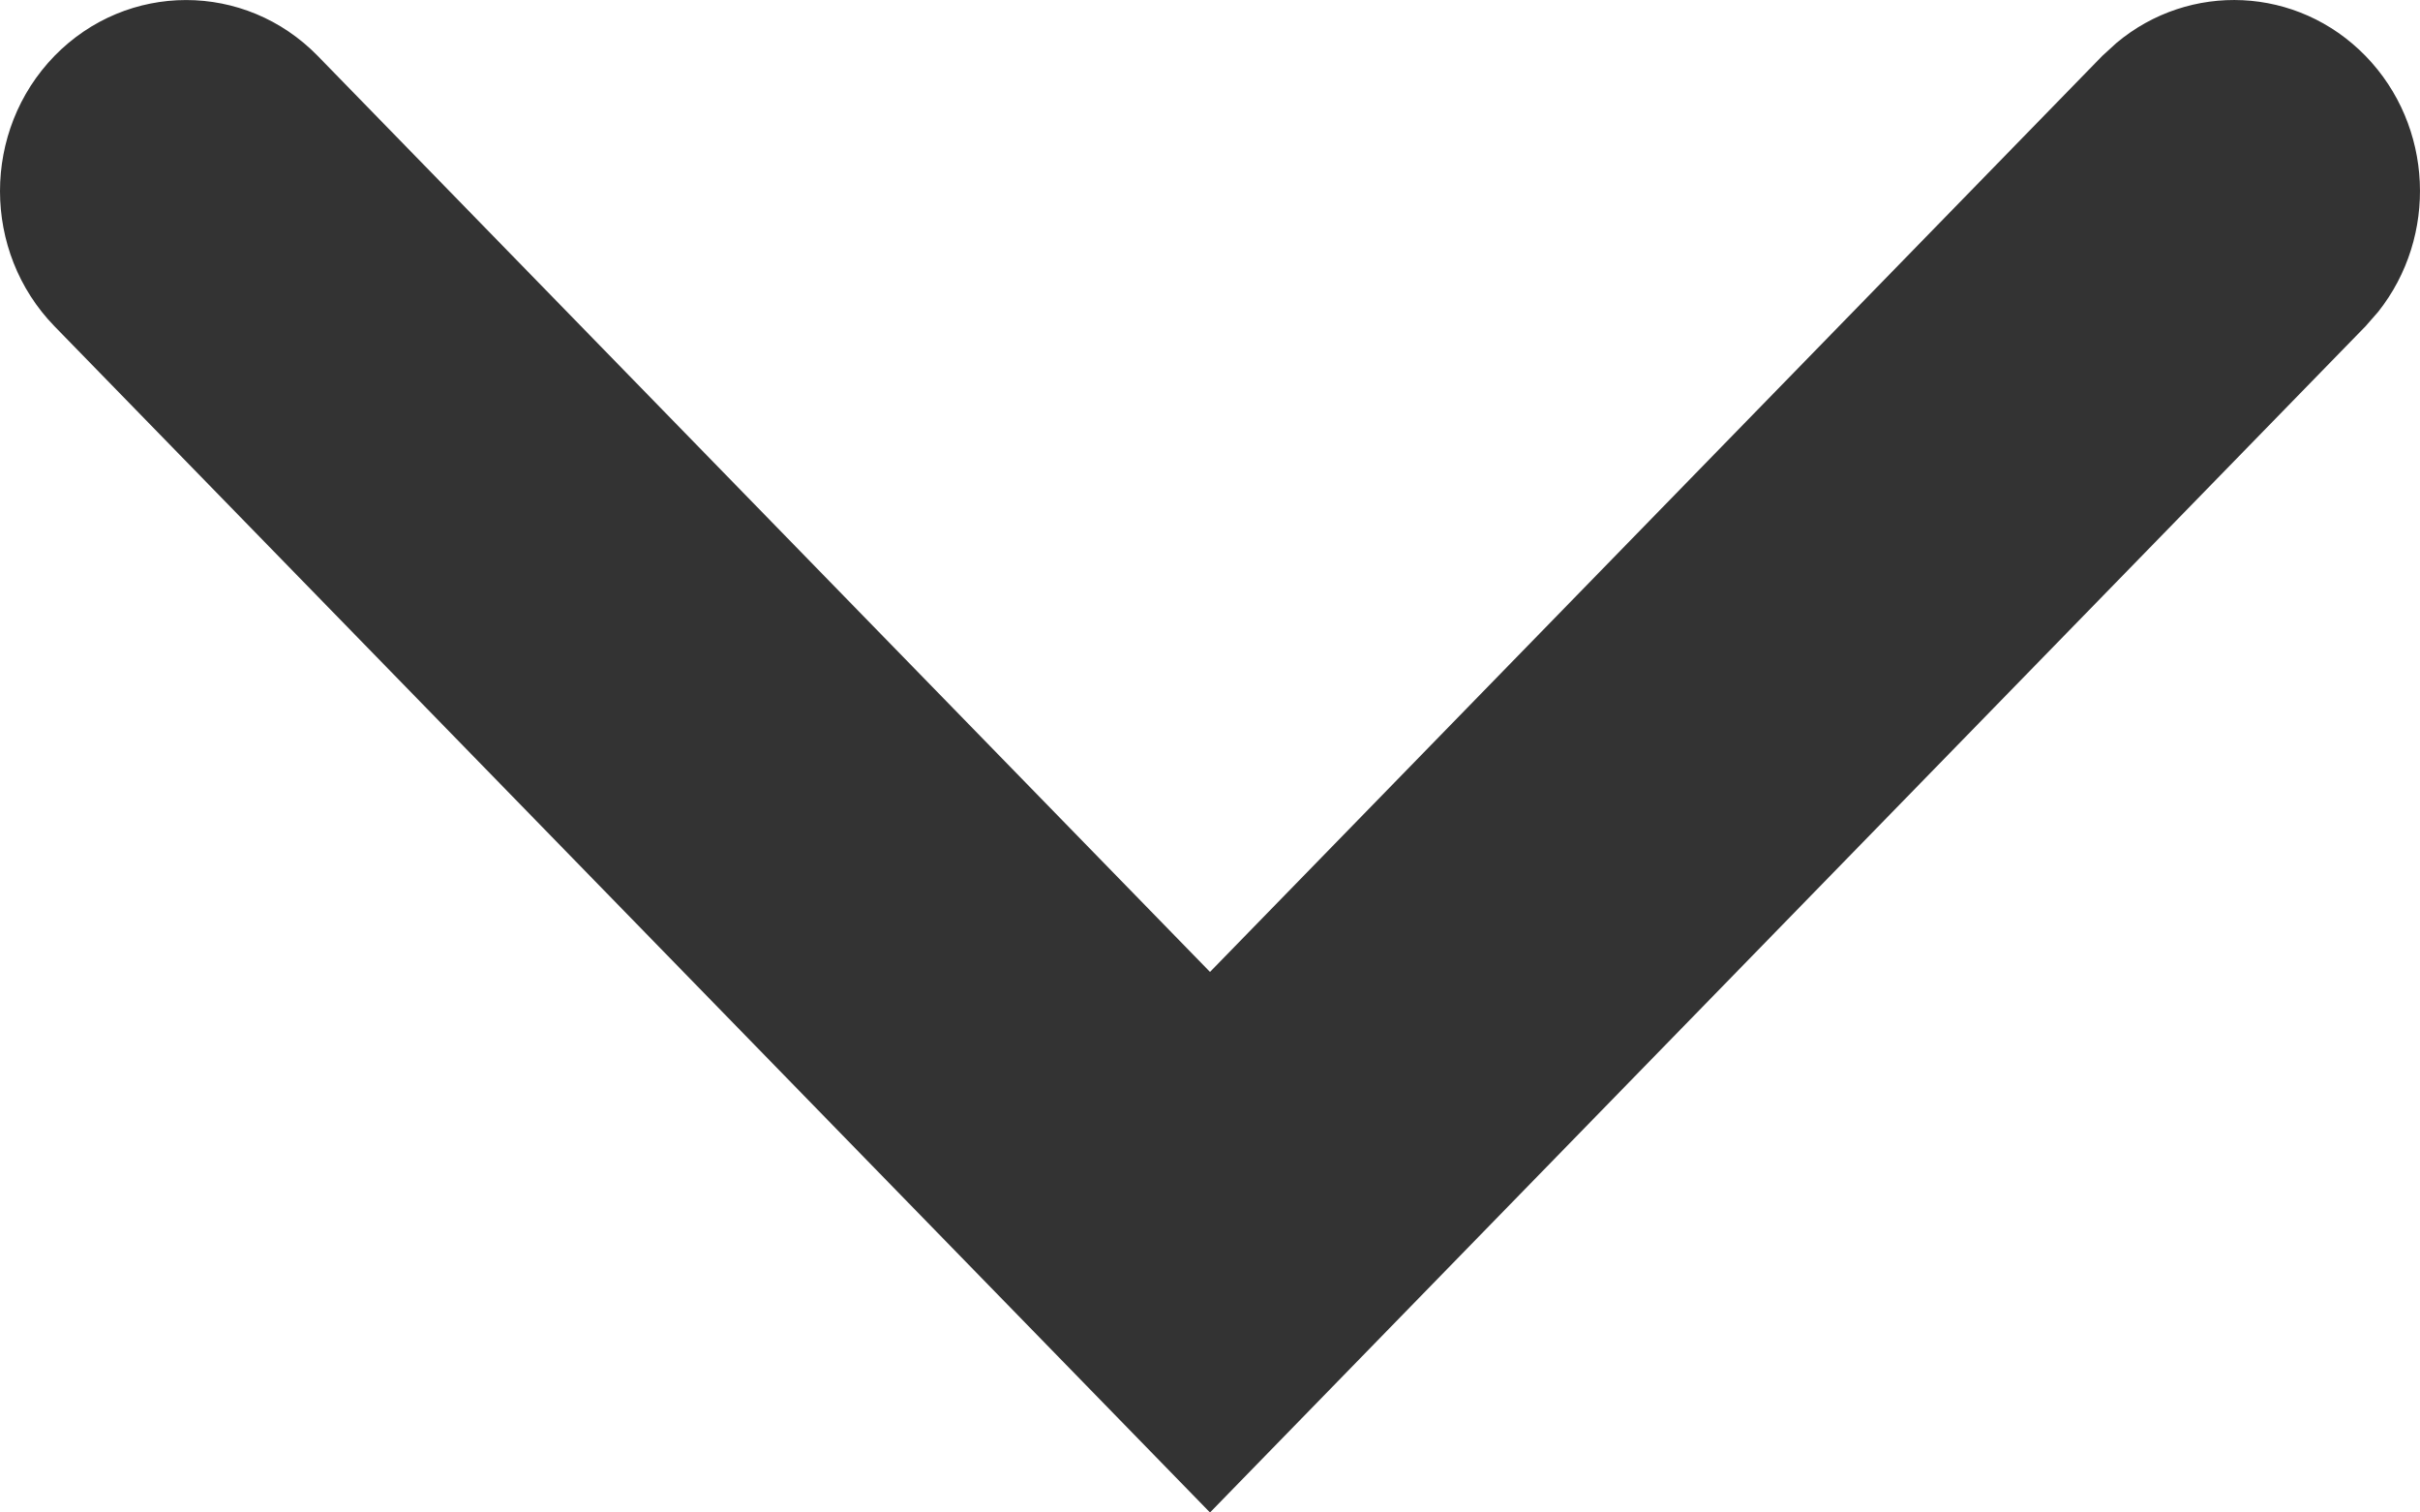 <svg width="16" height="10" viewBox="0 0 16 10" fill="none" xmlns="http://www.w3.org/2000/svg">
<path d="M15.64 0.37C16.09 0.833 16.118 1.564 15.724 2.061L15.64 2.157L8 10L0.36 2.157C-0.12 1.663 -0.12 0.864 0.36 0.37C0.841 -0.123 1.62 -0.123 2.101 0.37L8 6.426L13.899 0.37L13.993 0.284C14.476 -0.121 15.189 -0.093 15.64 0.37Z" fill="#333333"/>
</svg>
